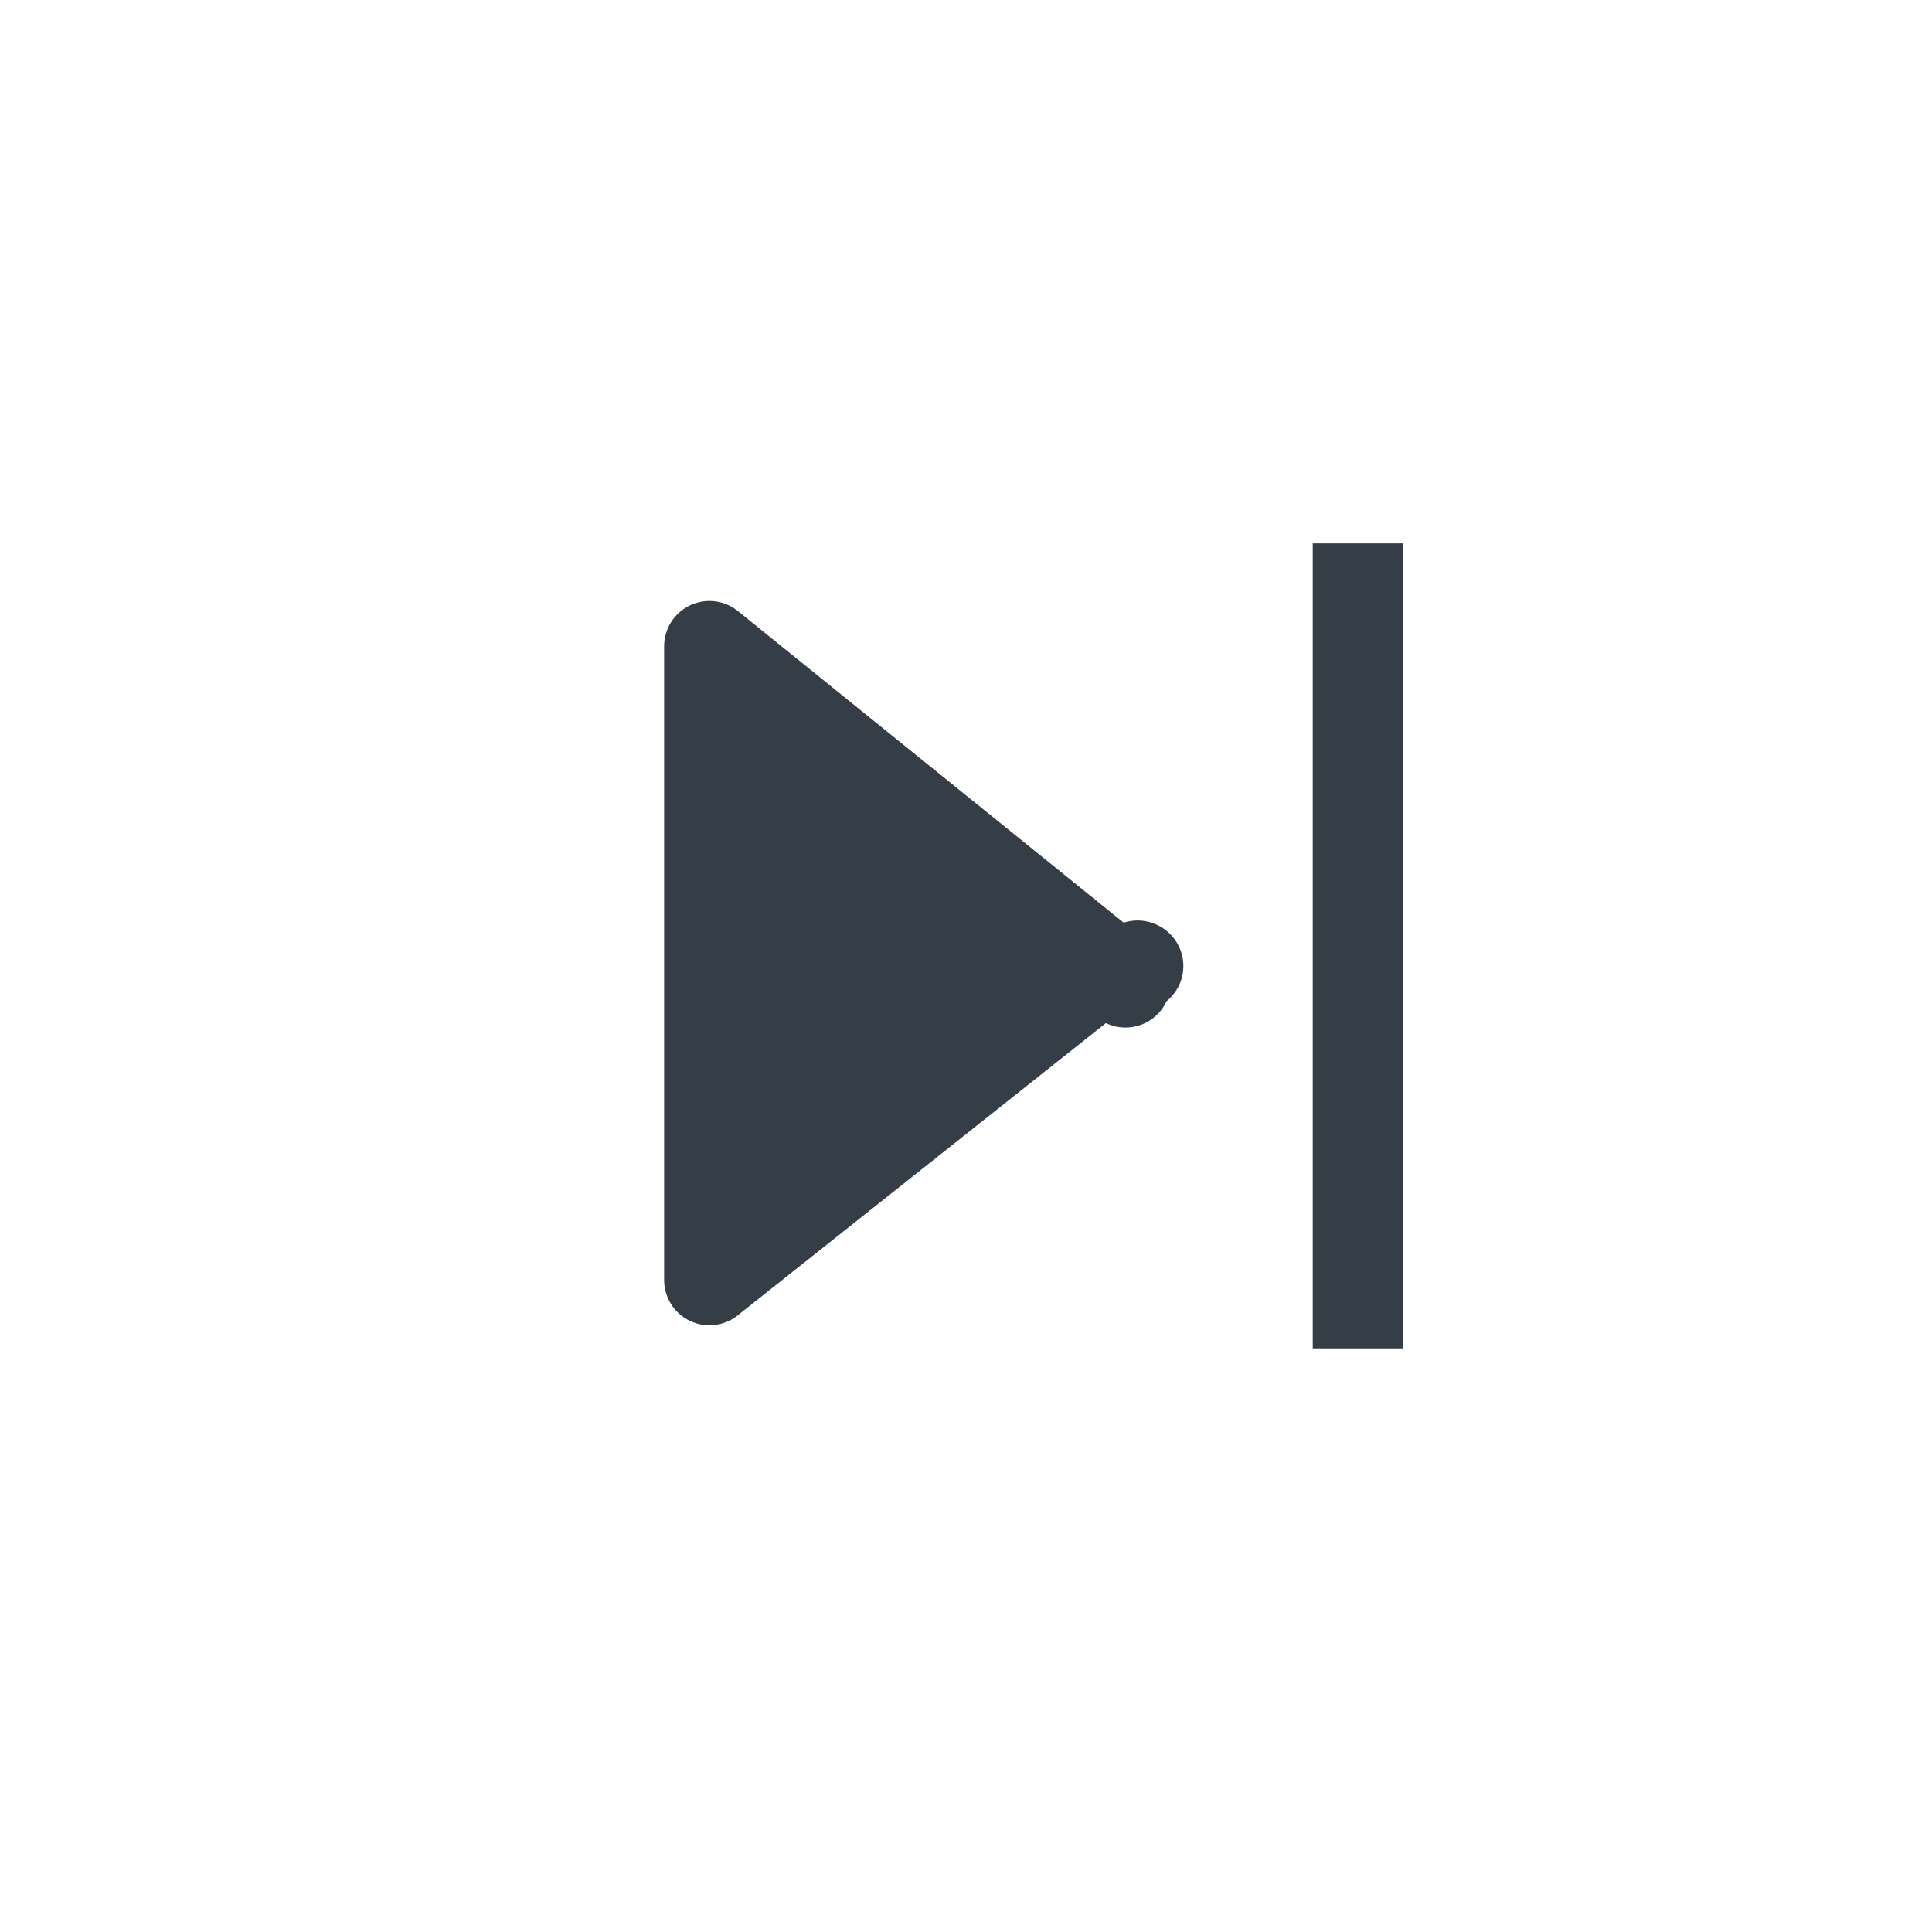<svg width="32" height="32" viewBox="0 0 32 32" fill="none" xmlns="http://www.w3.org/2000/svg">
<line x1="22.493" y1="9" x2="22.493" y2="22.333" stroke="#353E47" stroke-width="1.5"/>
<path d="M11.75 21.201V10.704L18.304 15.998L11.75 21.201ZM18.641 16.269C18.639 16.268 18.637 16.267 18.636 16.265L18.641 16.269ZM18.85 16L18.842 15.996L18.85 16Z" fill="#353E47" stroke="#353E47" stroke-width="1.5" stroke-linejoin="round"/>
</svg>
